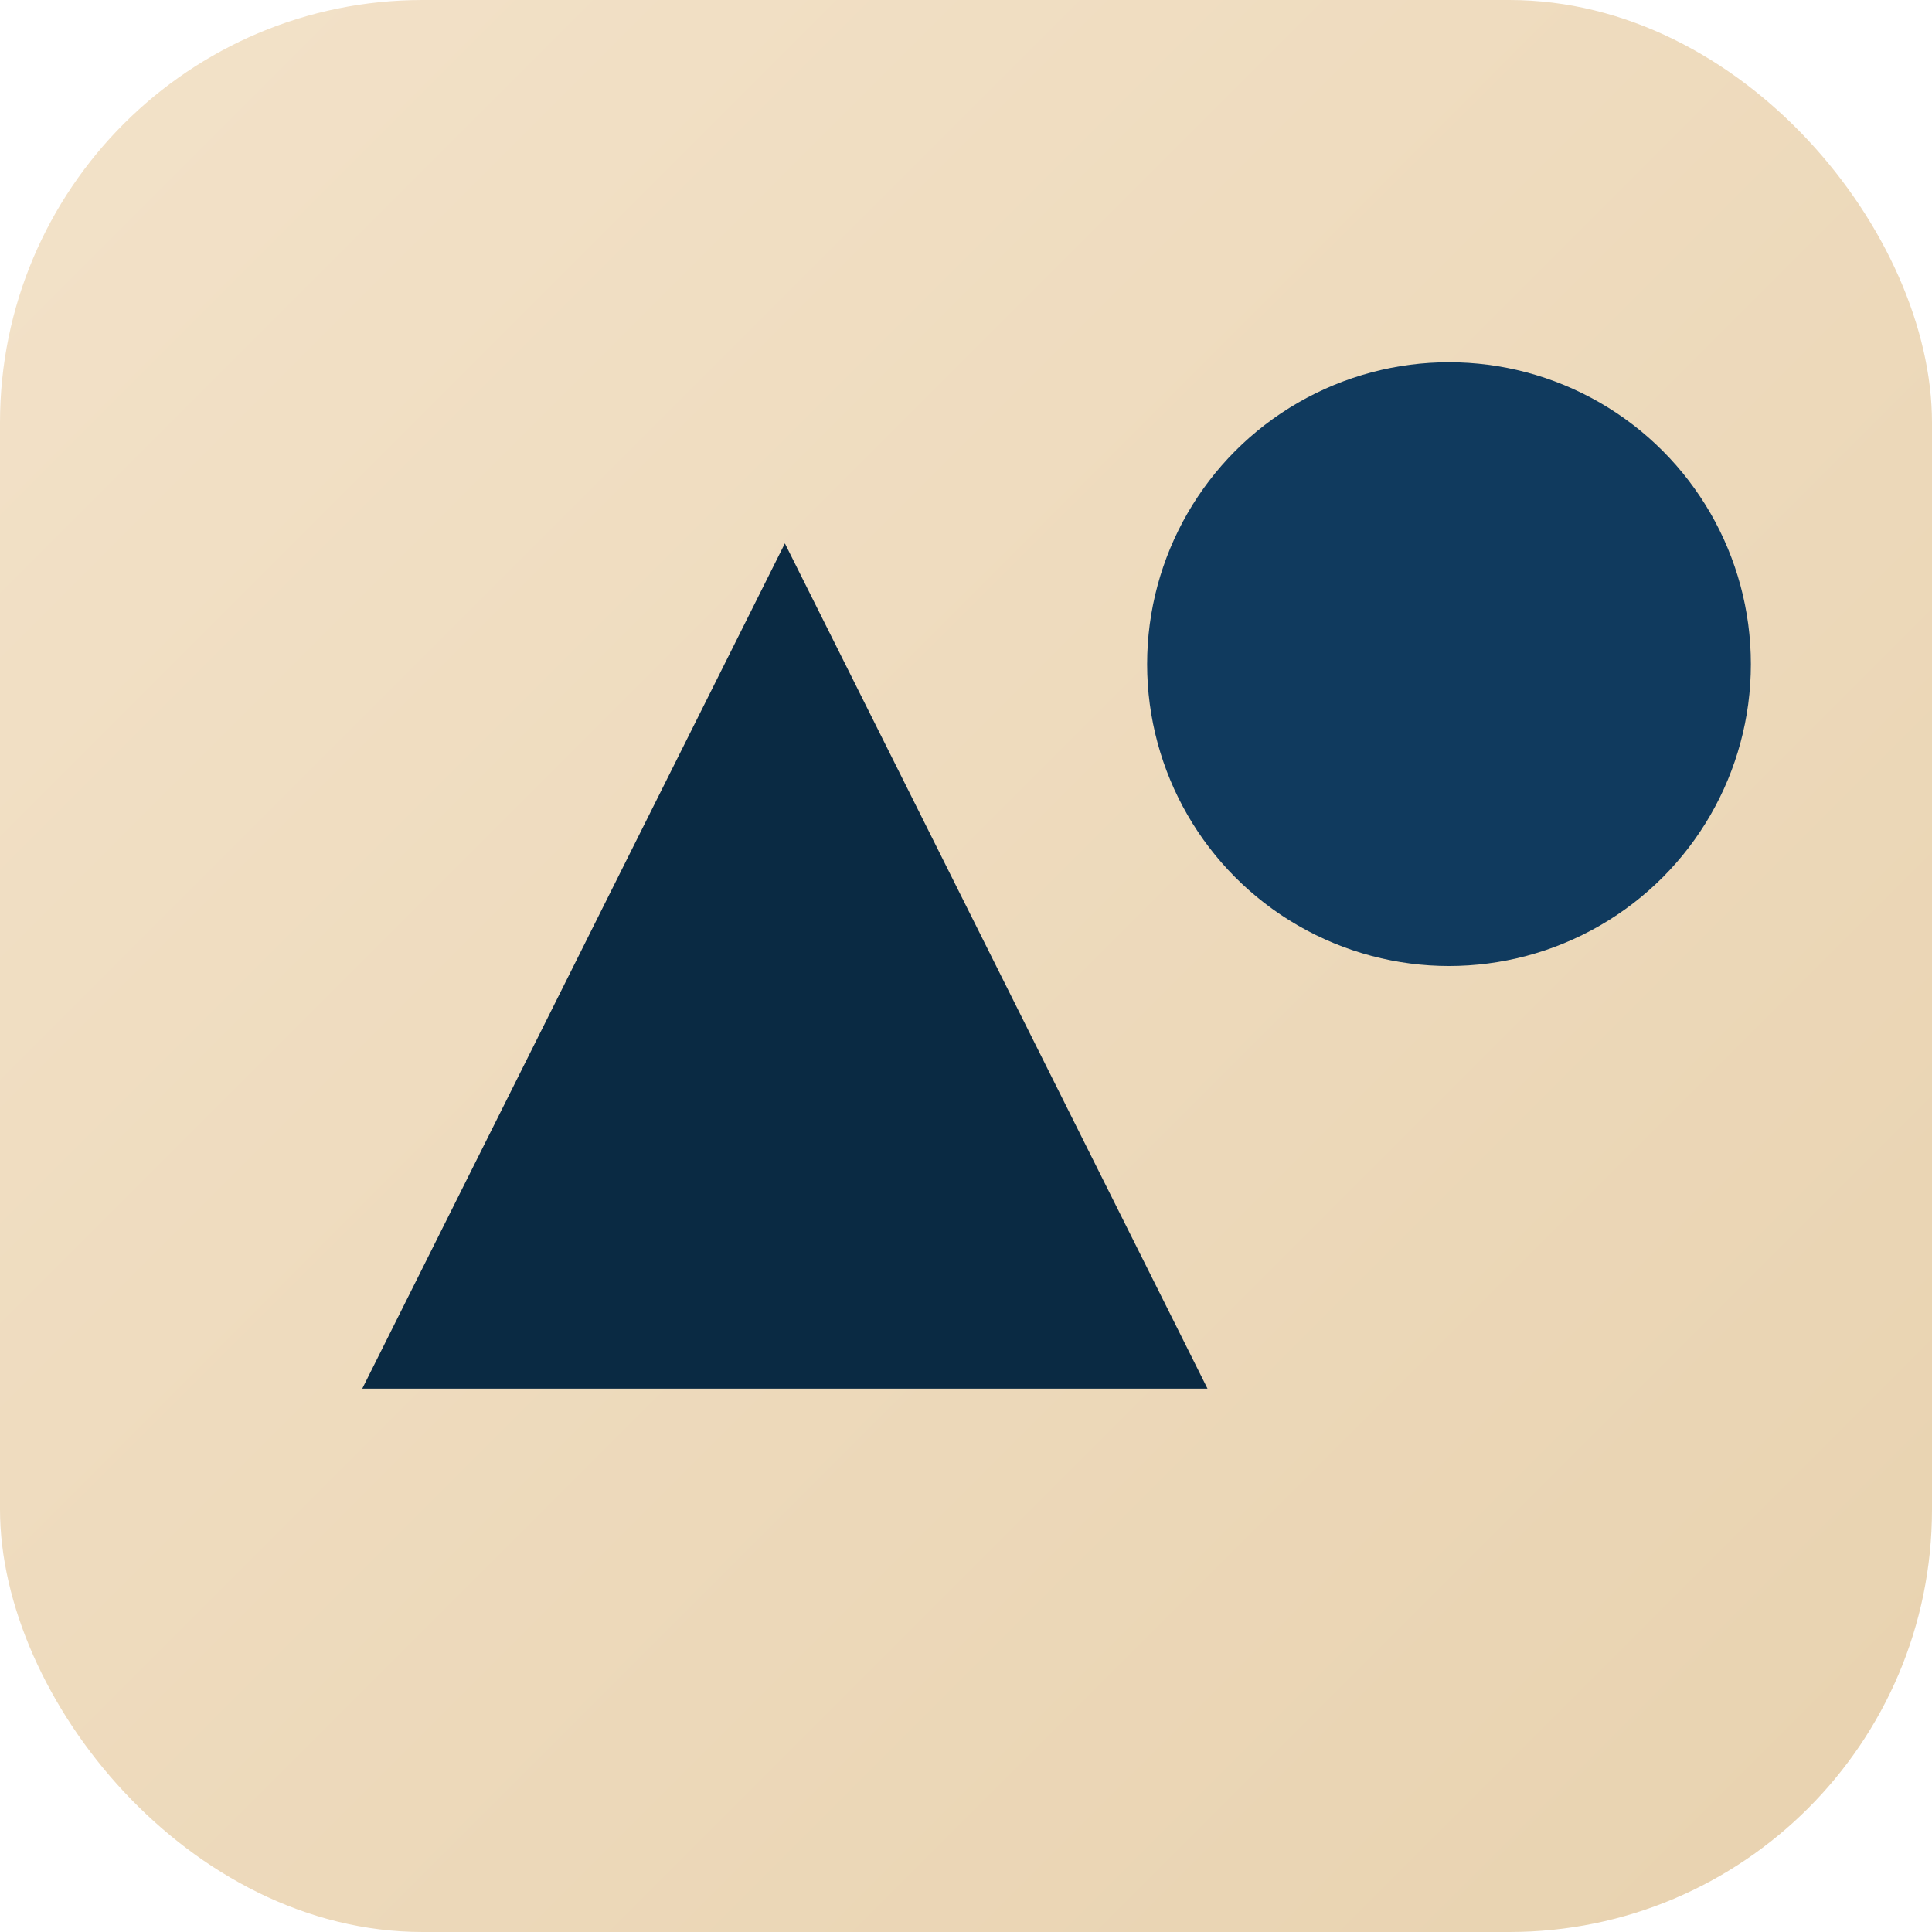 
              <svg xmlns="http://www.w3.org/2000/svg" viewBox="0 0 64 64">
                <defs><linearGradient id="g2" x1="0" y1="0" x2="1" y2="1">
                  <stop stop-color="#F3E2C9" offset="0"/>
                  <stop stop-color="#E8D2AF" offset="1"/>
                </linearGradient></defs>
                <rect width="64" height="64" rx="14" fill="url(#g2)"/>
                <path d="M12 46 L26 18 L40 46 Z" fill="#0A2A43"/>
                <circle cx="48" cy="22" r="10" fill="#103A5E"/>
              </svg>